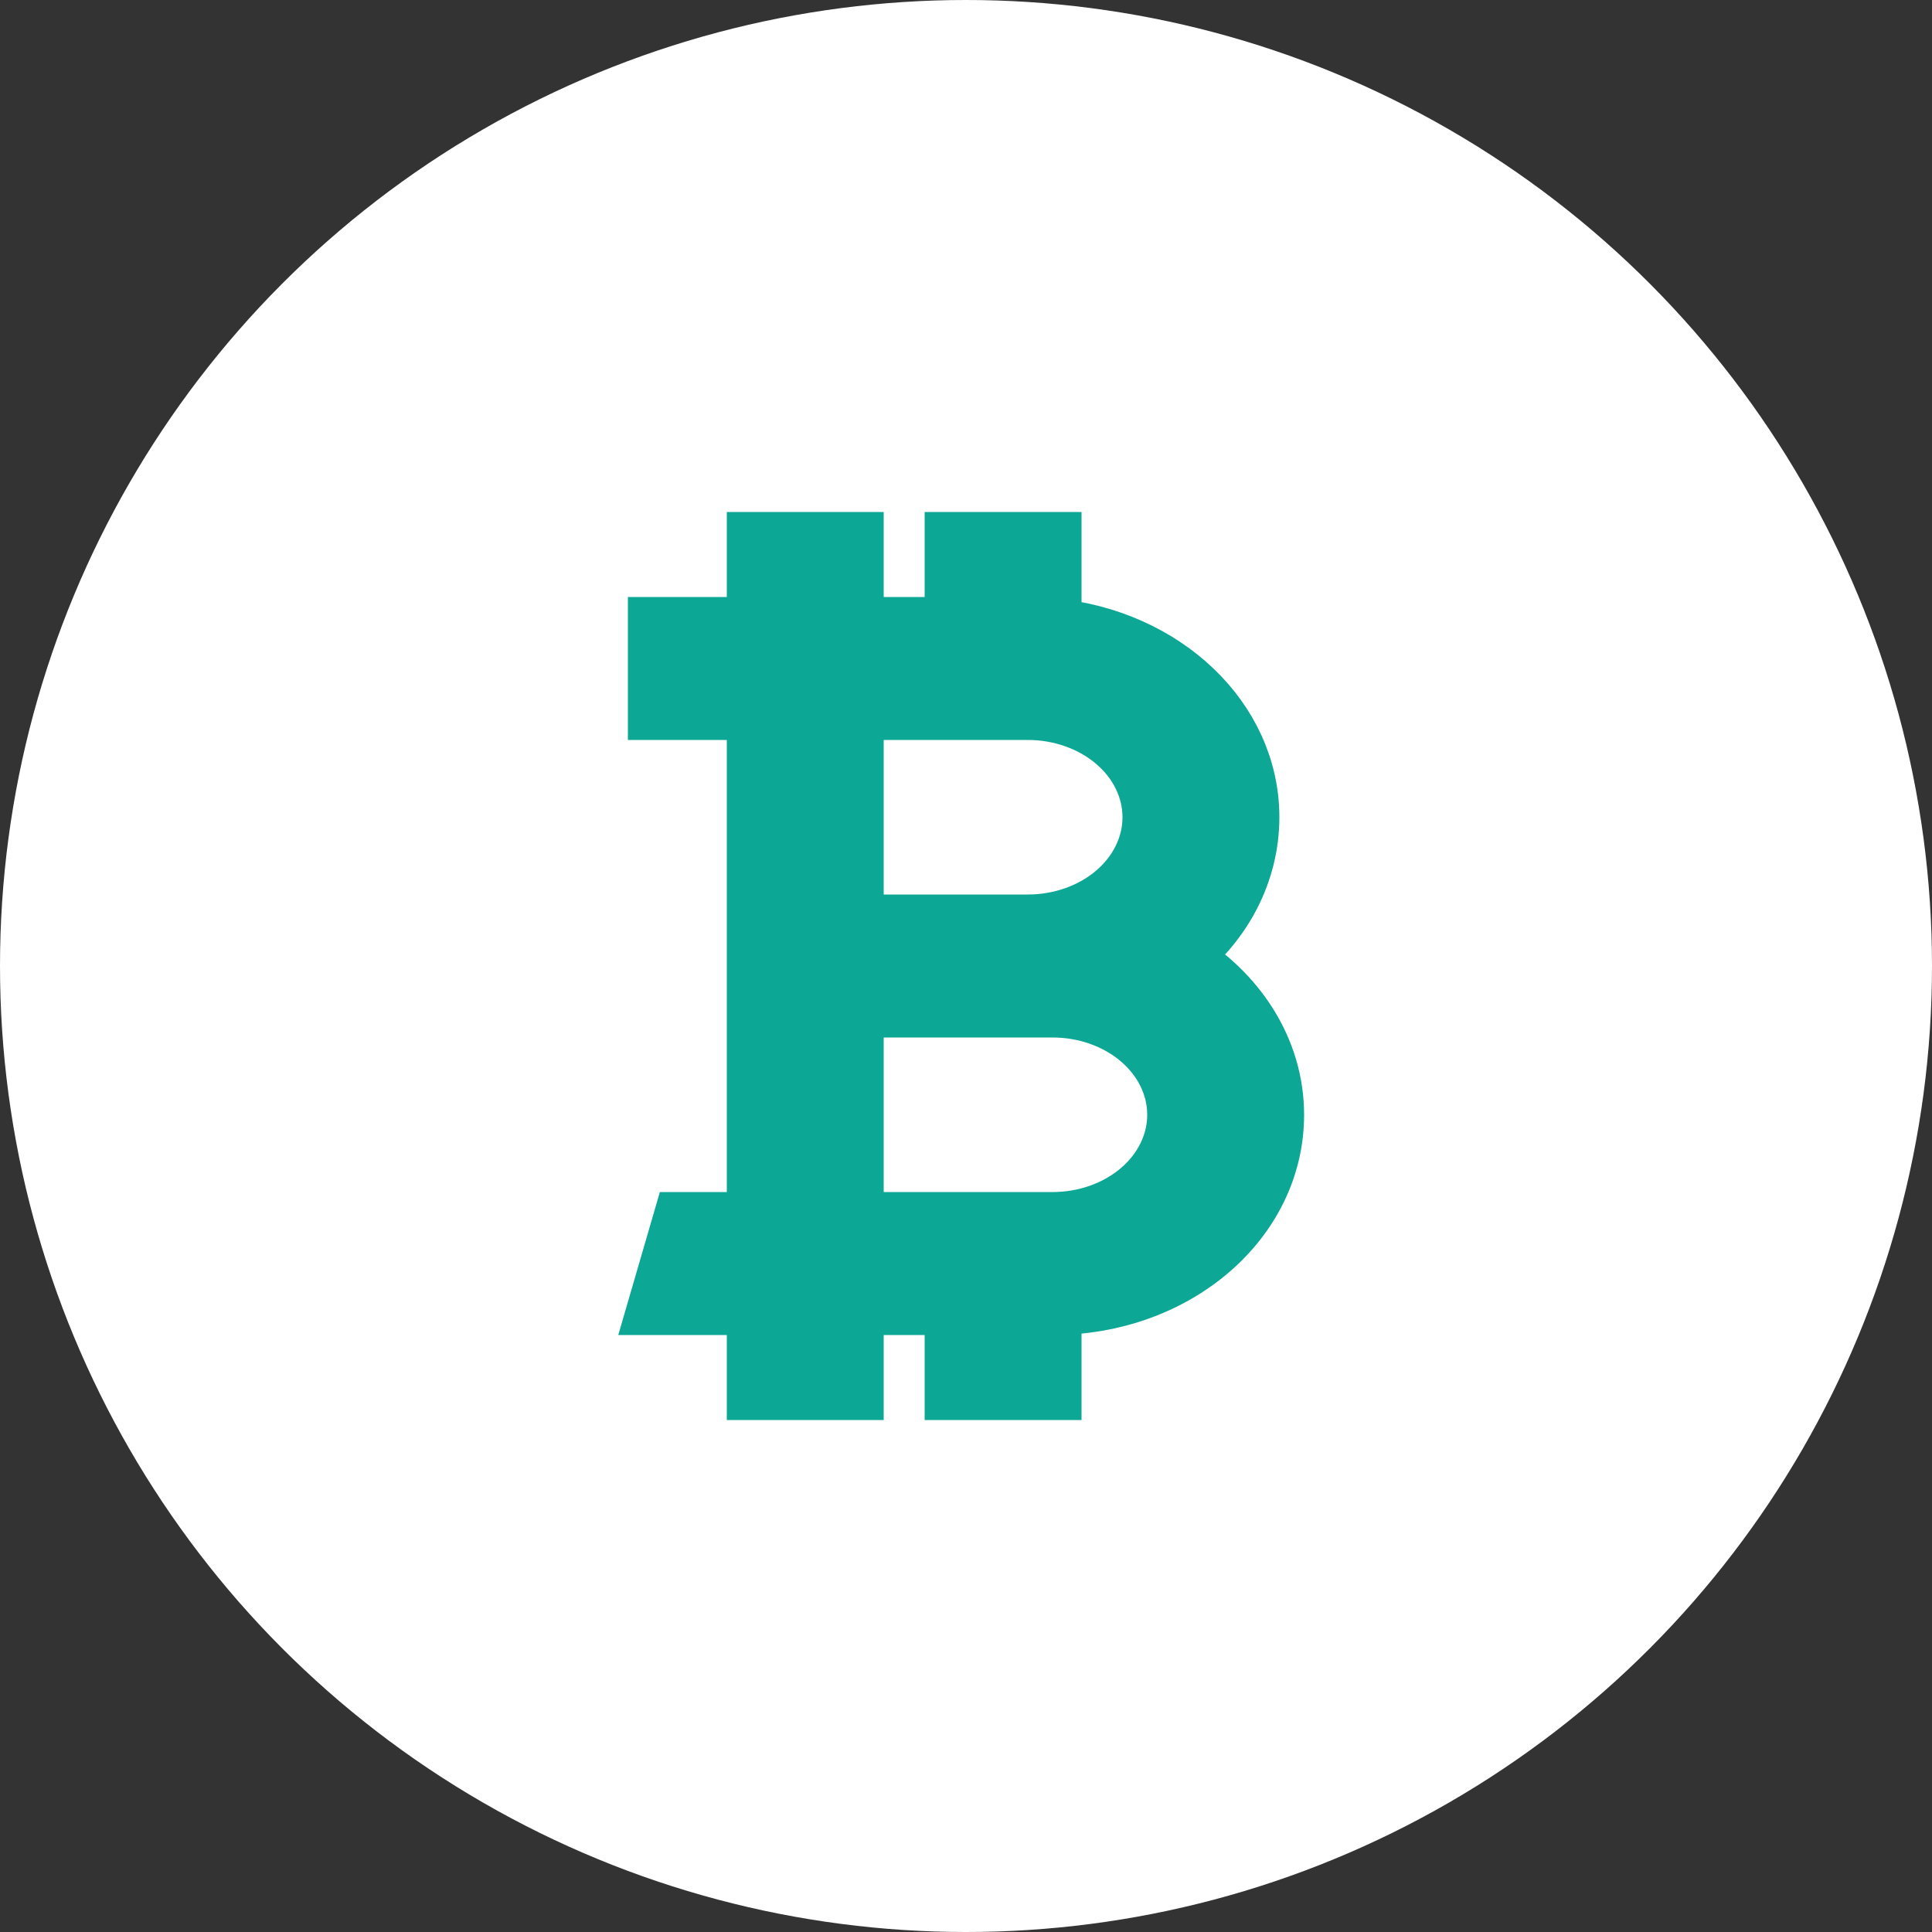 <svg width="50" height="50" viewBox="0 0 50 50" fill="none" xmlns="http://www.w3.org/2000/svg">
<rect x="0" y="0" width="50" height="50" fill="#333333" stroke="none"/>
<circle cx="25" cy="25" r="25" fill="white"/>
<path d="M17 16.2H19.56V14H22.12V16.2H24.68V14H27.24V16.233C30.12 16.508 32.36 18.598 32.36 21.15C32.36 22.58 31.656 23.9 30.517 24.78C32.014 25.671 33 27.167 33 28.85C33 31.6 30.44 33.8 27.24 33.8V36H24.68V33.8H22.12V36H19.56V33.8H17L17.64 31.6H19.56V18.4H17V16.2ZM22.12 26.1V31.6H27.24C28.089 31.6 28.903 31.31 29.503 30.794C30.103 30.279 30.44 29.579 30.44 28.85C30.44 28.121 30.103 27.421 29.503 26.905C28.903 26.39 28.089 26.1 27.24 26.1H22.12ZM22.12 18.4V23.9H26.6C27.449 23.9 28.263 23.61 28.863 23.095C29.463 22.579 29.8 21.879 29.8 21.15C29.8 20.421 29.463 19.721 28.863 19.206C28.263 18.69 27.449 18.4 26.6 18.4H22.12Z" fill="#0DA796" stroke="#0DA796" stroke-width="1.5"/>
</svg>
